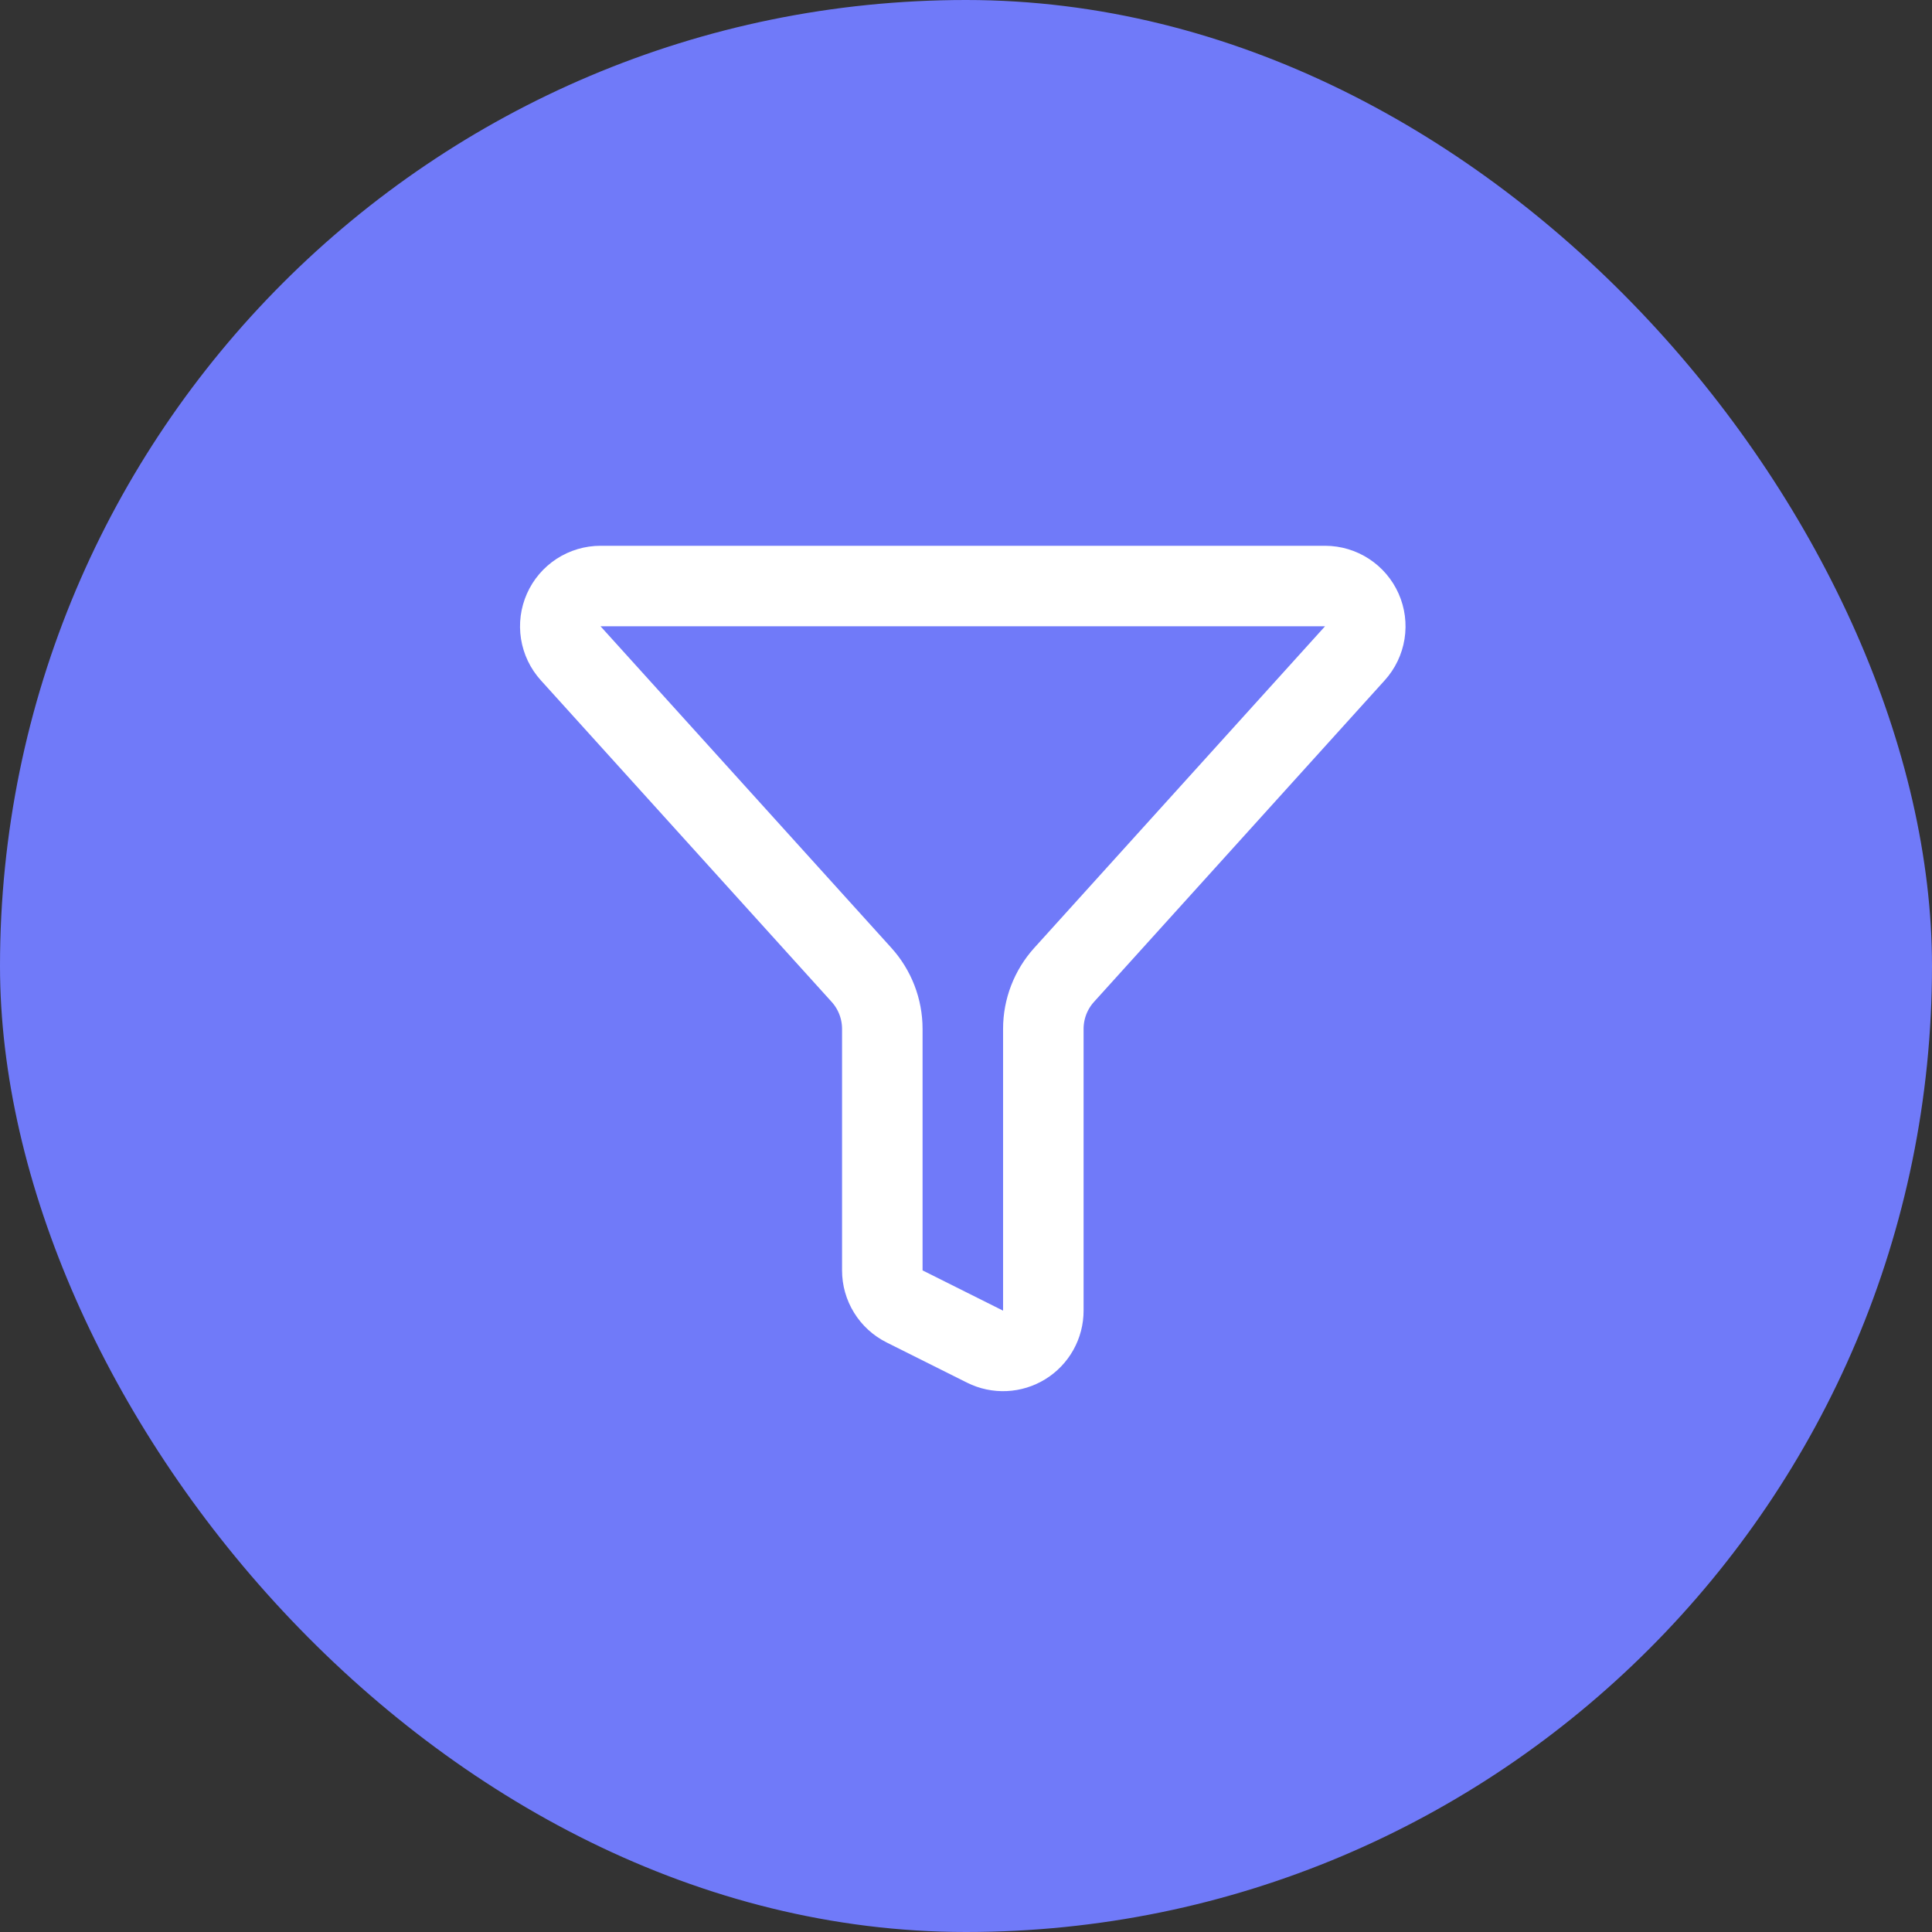 <svg width="300" height="300" viewBox="0 0 300 300" fill="none" xmlns="http://www.w3.org/2000/svg">
<rect x="0" y="0" width="300" height="300" fill="#333333" stroke="none"/>
<rect width="300" height="300" rx="150" fill="#707AF9"/>
<path d="M137.005 197.264C137.004 198.426 137.327 199.565 137.938 200.553C138.548 201.541 139.422 202.34 140.461 202.859L152.963 209.11C153.916 209.586 154.975 209.811 156.04 209.763C157.104 209.714 158.139 209.395 159.045 208.834C159.952 208.274 160.699 207.491 161.218 206.56C161.737 205.629 162.008 204.581 162.008 203.515V159.759C162.009 156.661 163.161 153.674 165.24 151.377L210.39 101.439C211.199 100.542 211.731 99.43 211.922 98.238C212.112 97.045 211.953 95.823 211.464 94.719C210.975 93.614 210.176 92.675 209.164 92.016C208.153 91.356 206.972 91.003 205.764 91H93.249C92.04 91 90.857 91.351 89.843 92.01C88.83 92.669 88.029 93.608 87.538 94.713C87.048 95.817 86.888 97.041 87.078 98.235C87.268 99.428 87.8 100.542 88.611 101.439L133.773 151.377C135.851 153.674 137.003 156.661 137.005 159.759V197.264Z" stroke="white" stroke-width="12.502" stroke-linecap="round" stroke-linejoin="round"/>
</svg>
